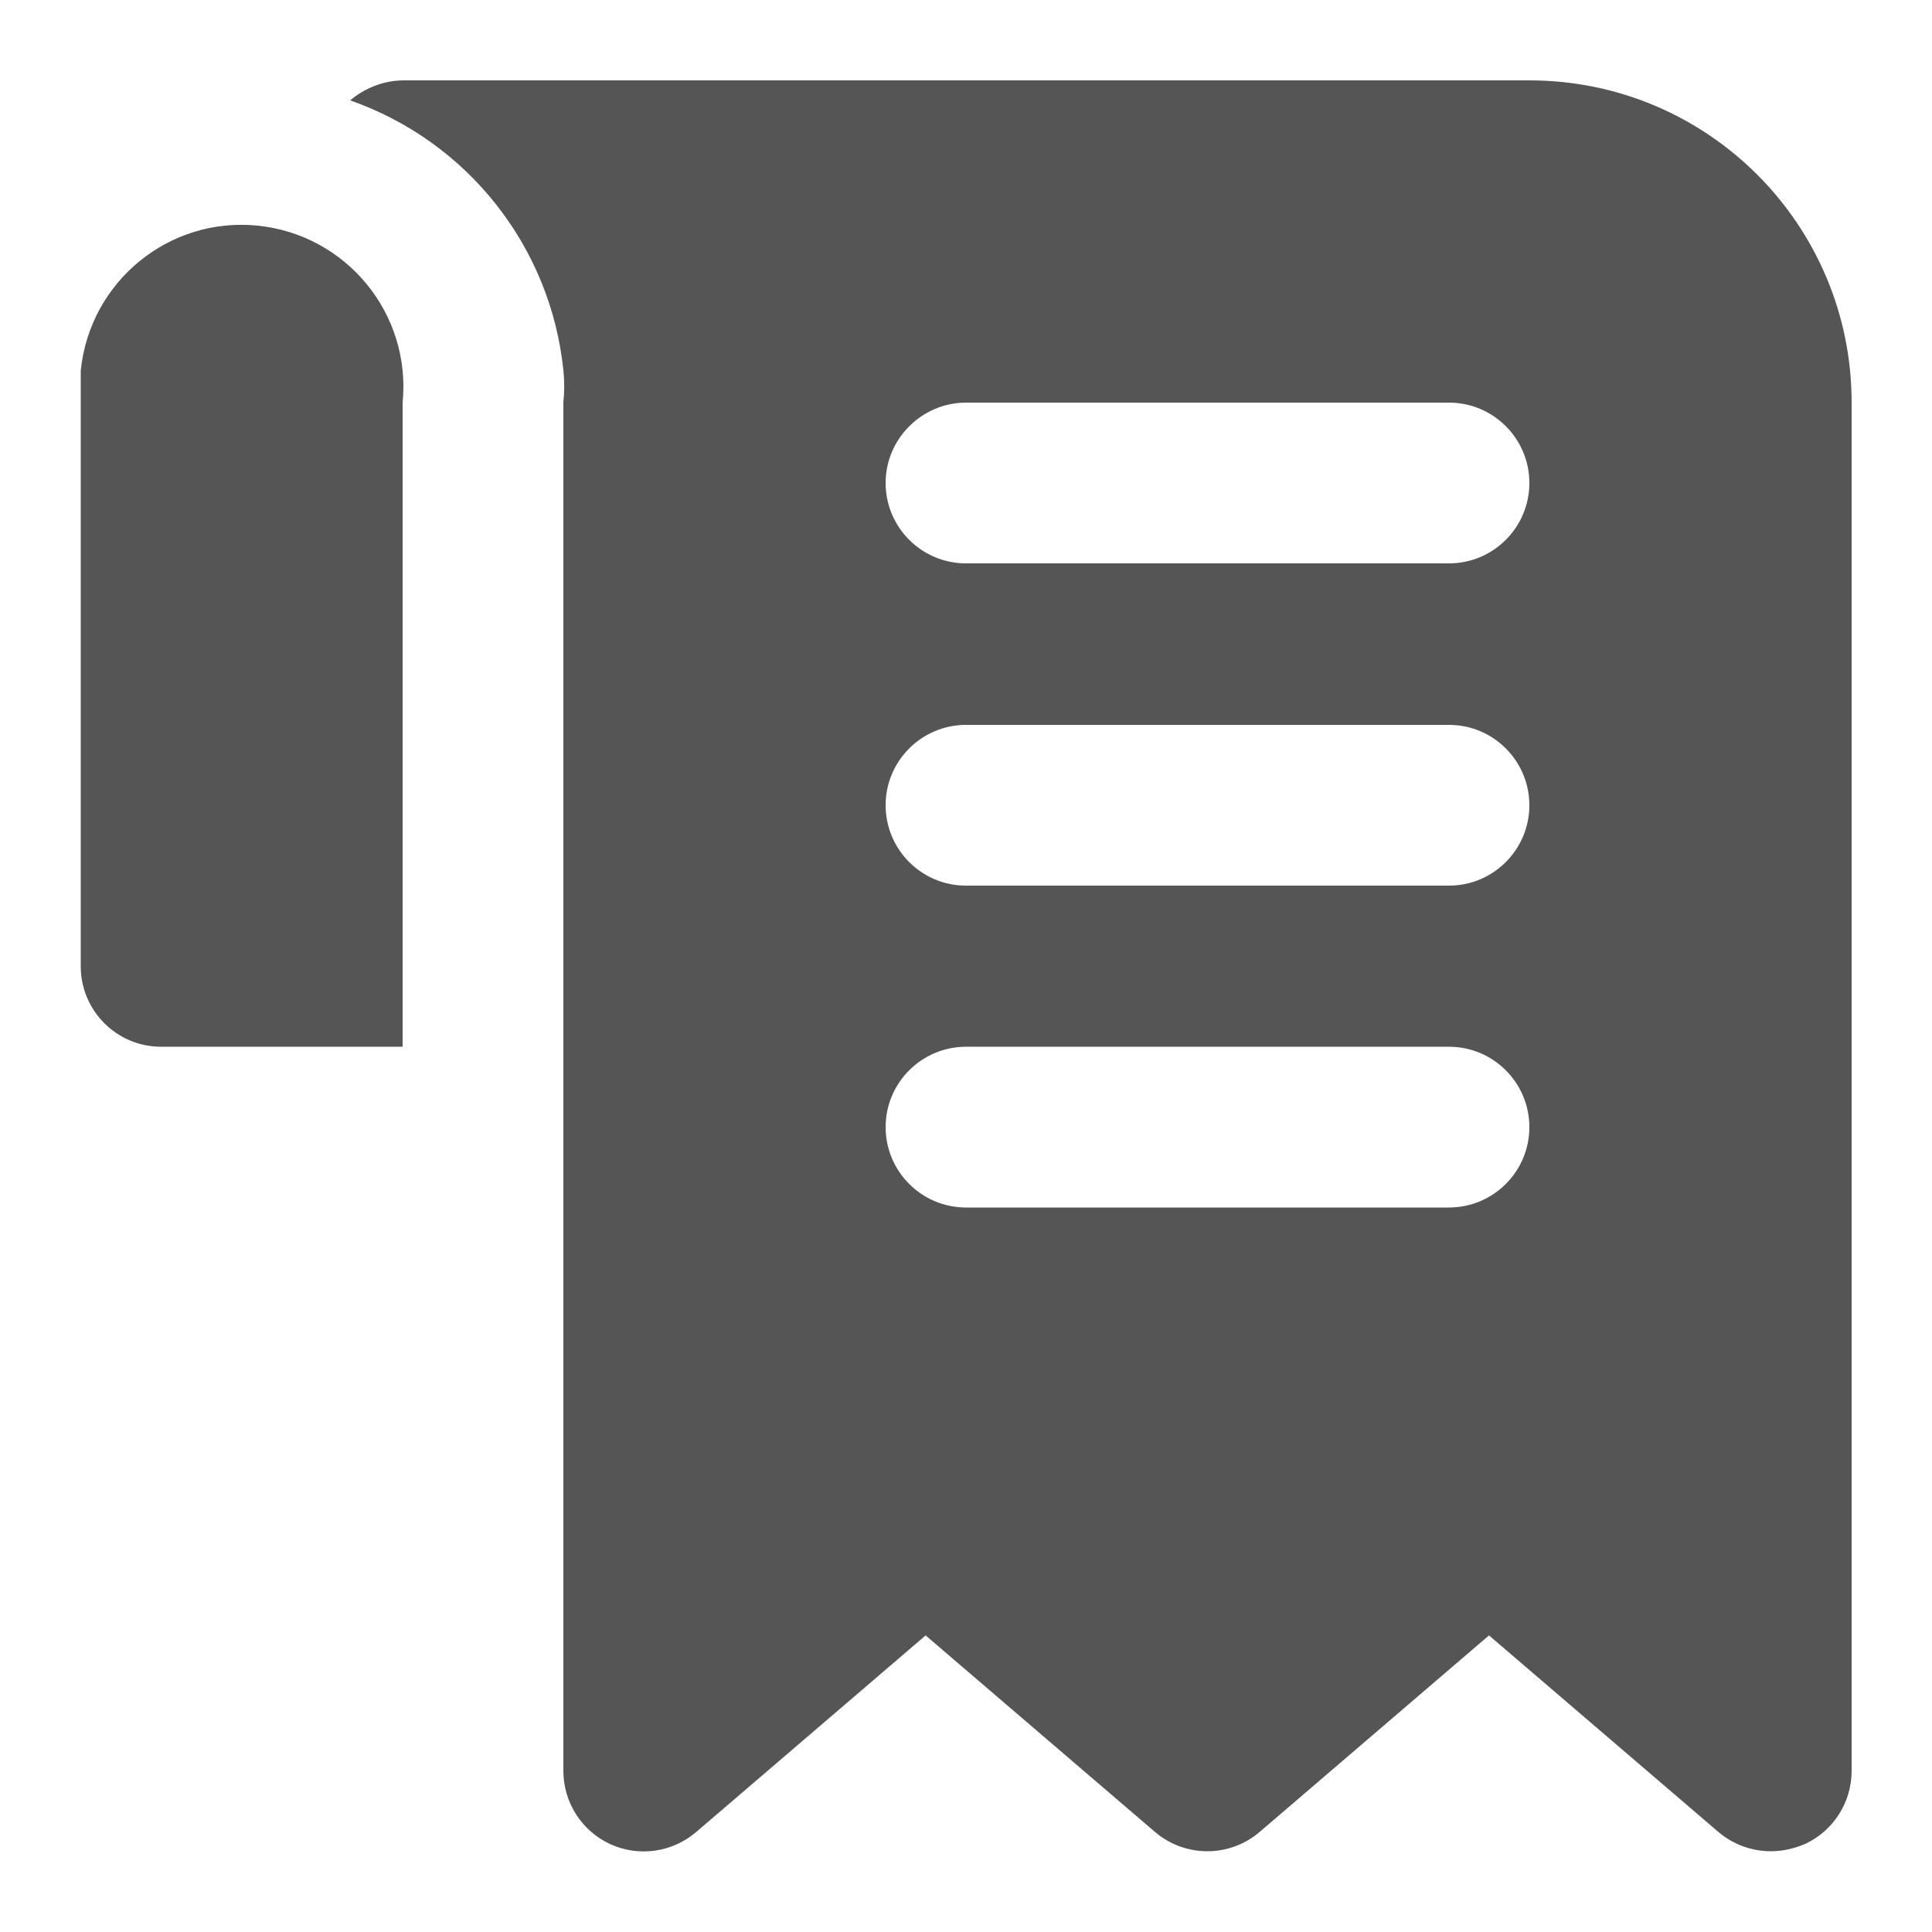 <?xml version="1.0" encoding="utf-8"?>
<!-- Generator: Adobe Illustrator 26.0.1, SVG Export Plug-In . SVG Version: 6.00 Build 0)  -->
<svg version="1.1" id="圖層_1" xmlns="http://www.w3.org/2000/svg" xmlns:xlink="http://www.w3.org/1999/xlink" x="0px" y="0px"
	 viewBox="0 0 512 512" style="enable-background:new 0 0 512 512;" xml:space="preserve">
<style type="text/css">
	.st0{fill:#555555;}
</style>
<path class="st0" d="M405.3,21.3H106.7c-5.1,0.1-10,2-13.9,5.3c31.1,10.9,53.1,38.7,56.5,71.5c0.3,2.8,0.3,5.7,0,8.5v362.7
	c0,8.3,4.8,15.9,12.4,19.4c7.6,3.5,16.5,2.2,22.8-3.2l60.8-52.1l60.8,52.1c8,6.8,19.7,6.8,27.7,0l60.8-52.1l60.8,52.1
	c3.9,3.3,8.8,5.1,13.9,5.1c3.1,0,6.1-0.7,9-1.9c7.6-3.5,12.4-11.1,12.4-19.4V106.7C490.7,59.5,452.5,21.3,405.3,21.3z M384,320H256
	c-11.8,0-21.3-9.6-21.3-21.3c0-11.8,9.6-21.3,21.3-21.3h128c11.8,0,21.3,9.6,21.3,21.3C405.3,310.4,395.8,320,384,320z M384,234.7
	H256c-11.8,0-21.3-9.6-21.3-21.3c0-11.8,9.6-21.3,21.3-21.3h128c11.8,0,21.3,9.6,21.3,21.3C405.3,225.1,395.8,234.7,384,234.7z
	 M384,149.3H256c-11.8,0-21.3-9.6-21.3-21.3s9.6-21.3,21.3-21.3h128c11.8,0,21.3,9.6,21.3,21.3S395.8,149.3,384,149.3z M106.7,106.7
	v170.7h-64c-11.8,0-21.3-9.6-21.3-21.3V106.7c0-3,0-5.8,0-8.5c2.4-23.6,23.4-40.8,46.9-38.4S109,83.1,106.7,106.7z"/>
</svg>
